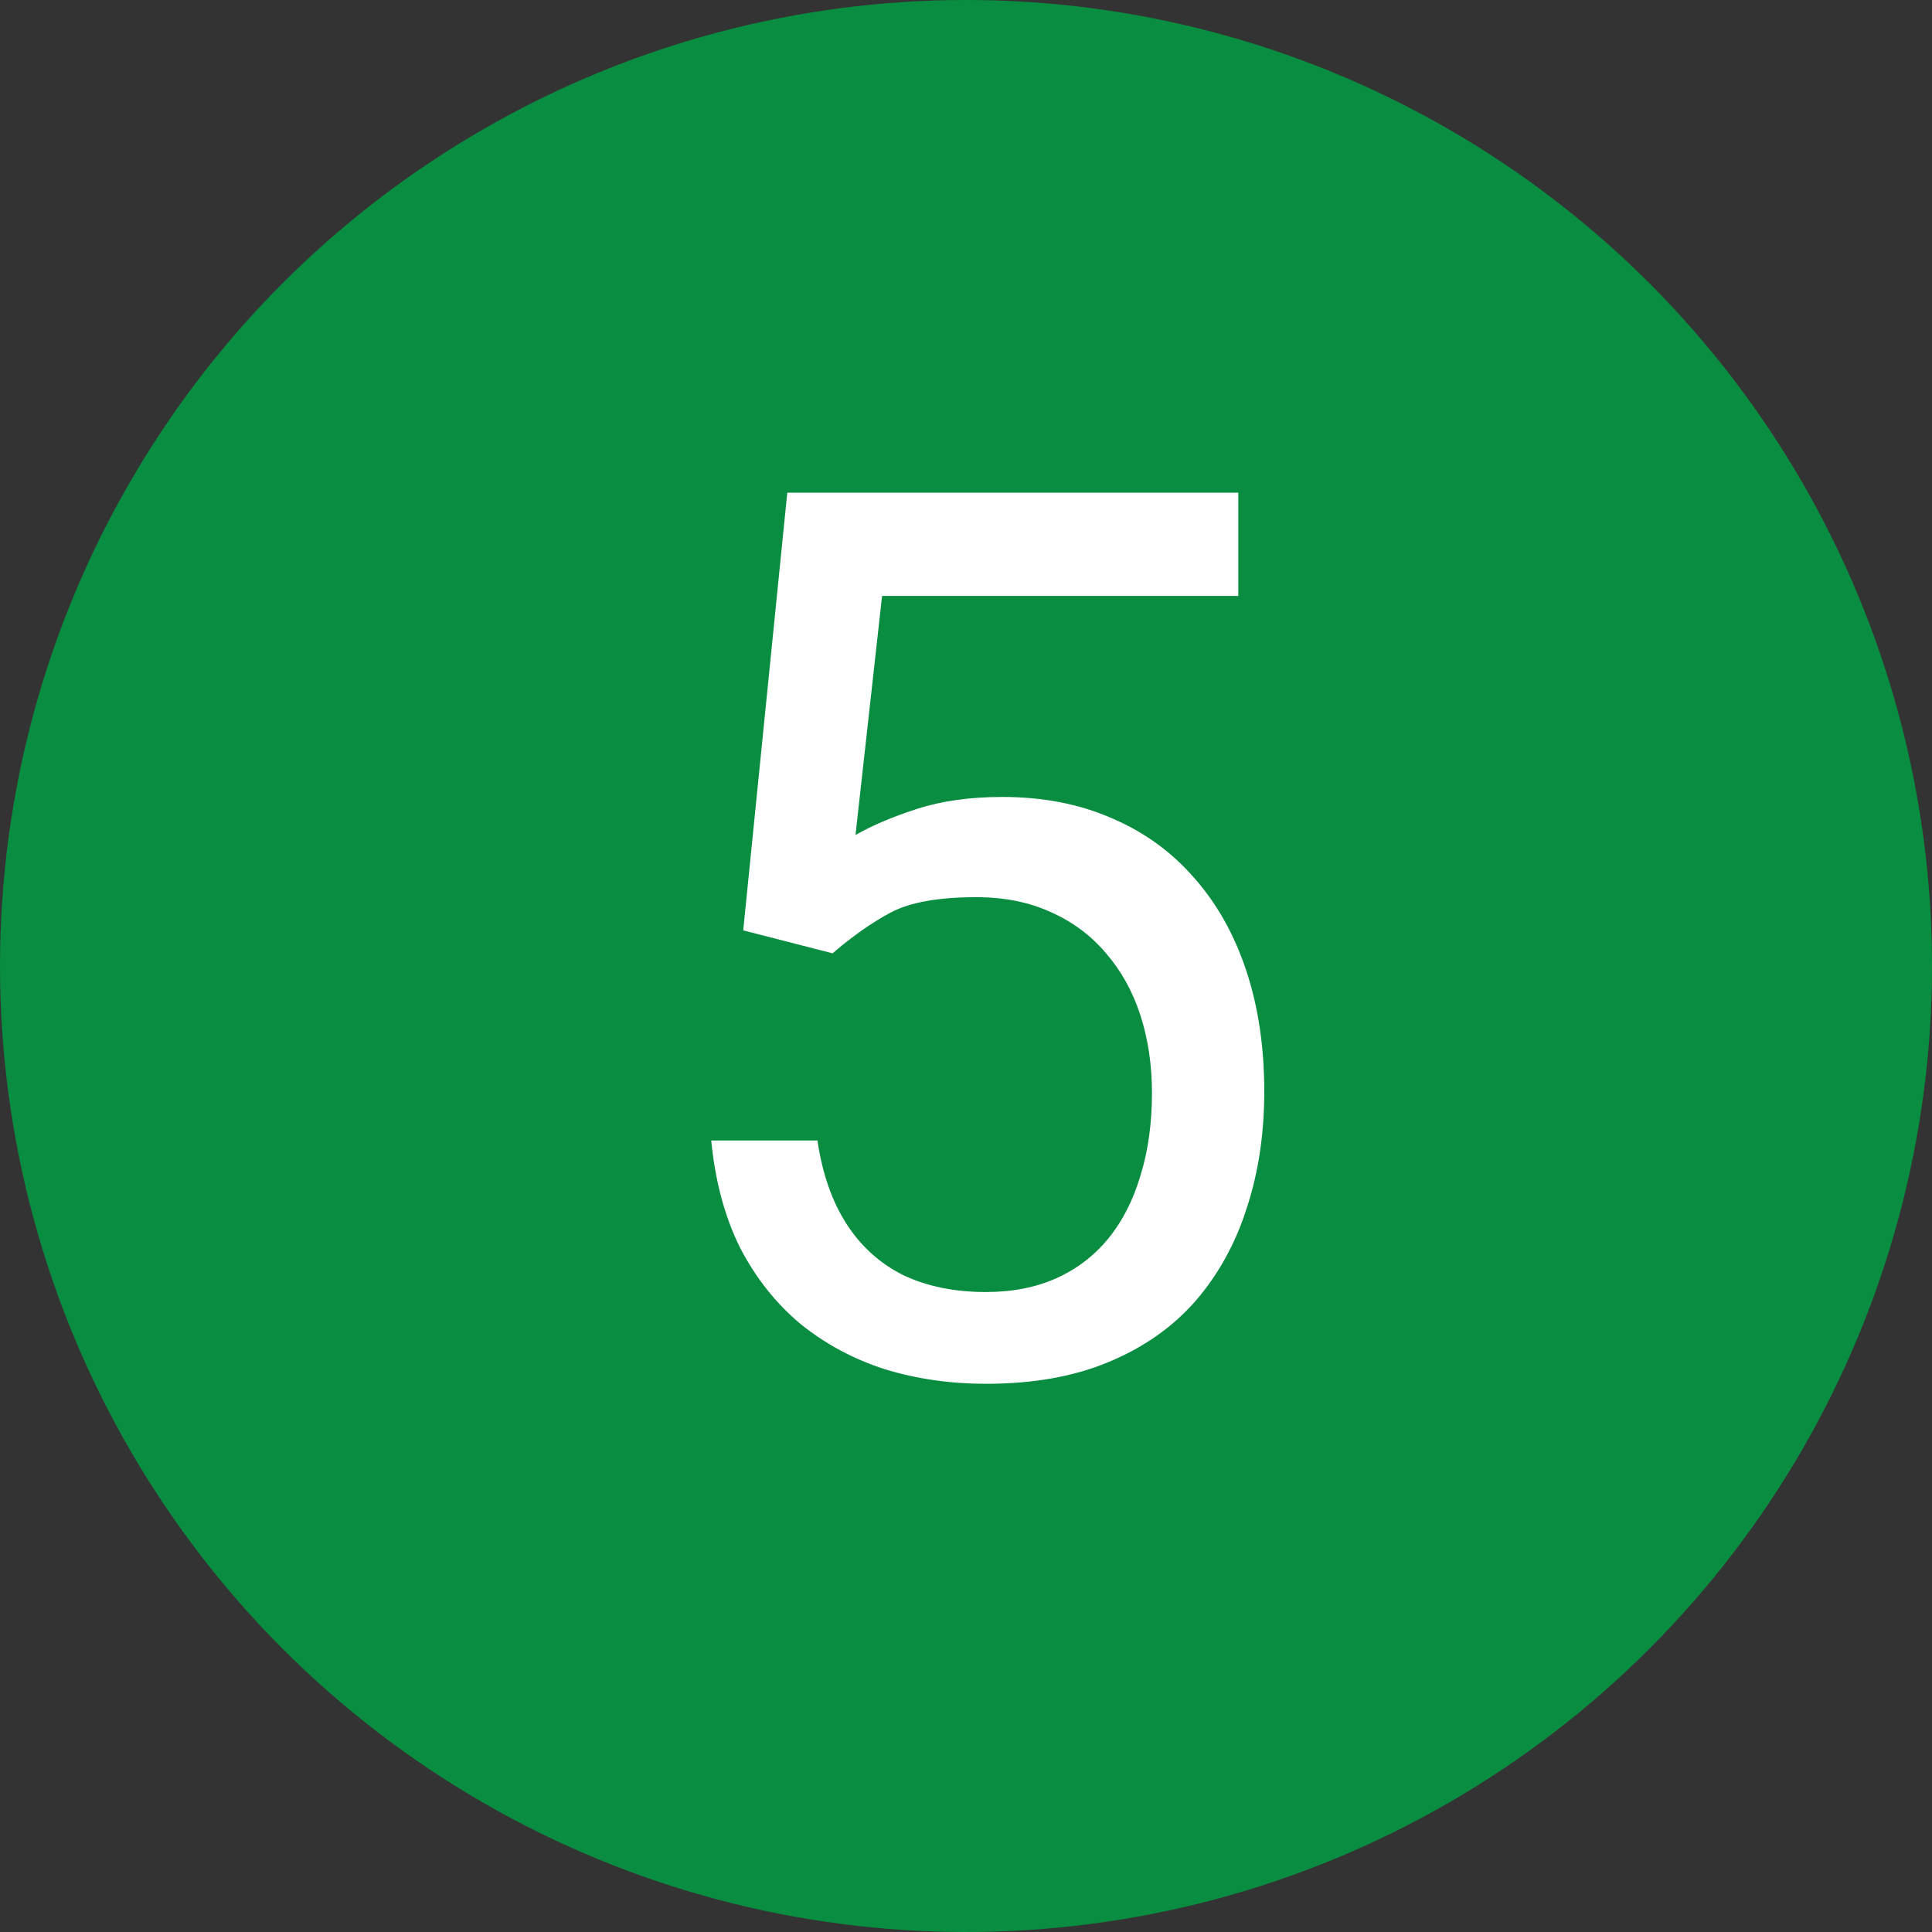 <?xml version="1.0" encoding="UTF-8"?> <svg xmlns="http://www.w3.org/2000/svg" width="100" height="100" viewBox="0 0 100 100" fill="none"><rect x="0" y="0" width="100" height="100" fill="#333333" stroke="none"/> <circle cx="50" cy="50" r="50" fill="#098D40"></circle> <path d="M43.094 49.344L38.469 48.156L40.75 25.5H64.094V30.844H45.656L44.281 43.219C45.115 42.74 46.167 42.292 47.438 41.875C48.729 41.458 50.208 41.25 51.875 41.25C53.979 41.25 55.865 41.615 57.531 42.344C59.198 43.052 60.615 44.073 61.781 45.406C62.969 46.74 63.875 48.344 64.5 50.219C65.125 52.094 65.438 54.188 65.438 56.5C65.438 58.688 65.135 60.698 64.531 62.531C63.948 64.365 63.062 65.969 61.875 67.344C60.688 68.698 59.188 69.75 57.375 70.5C55.583 71.25 53.469 71.625 51.031 71.625C49.198 71.625 47.458 71.375 45.812 70.875C44.188 70.354 42.729 69.573 41.438 68.531C40.167 67.469 39.125 66.156 38.312 64.594C37.521 63.01 37.021 61.156 36.812 59.031H42.312C42.562 60.74 43.062 62.177 43.812 63.344C44.562 64.51 45.542 65.396 46.75 66C47.979 66.583 49.406 66.875 51.031 66.875C52.406 66.875 53.625 66.635 54.688 66.156C55.75 65.677 56.646 64.99 57.375 64.094C58.104 63.198 58.656 62.115 59.031 60.844C59.427 59.573 59.625 58.146 59.625 56.562C59.625 55.125 59.427 53.792 59.031 52.562C58.635 51.333 58.042 50.26 57.25 49.344C56.479 48.427 55.531 47.719 54.406 47.219C53.281 46.698 51.99 46.438 50.531 46.438C48.594 46.438 47.125 46.698 46.125 47.219C45.146 47.74 44.135 48.448 43.094 49.344Z" fill="white"></path> </svg> 